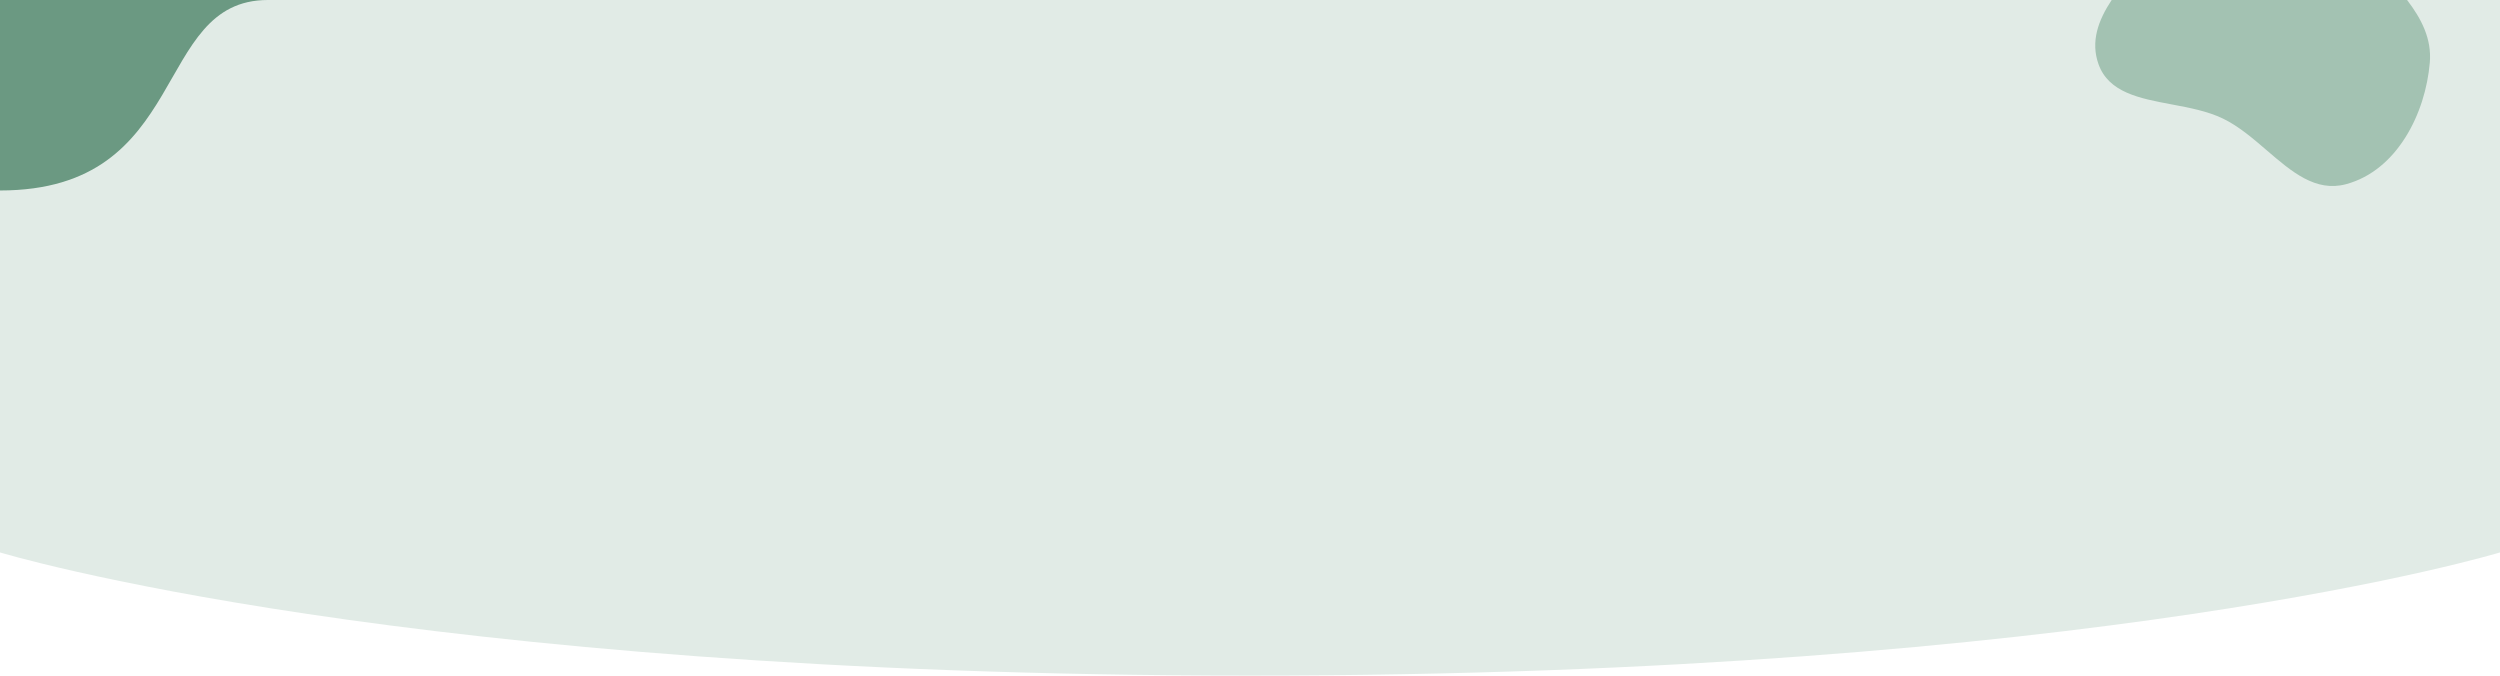 <svg width="1680" height="454" viewBox="0 0 1680 454" fill="none" xmlns="http://www.w3.org/2000/svg">
<path d="M1680 371.234C1680 371.234 1408.5 454 840 454C271.5 454 0 371.233 0 371.233L0 0L1680 3.09165e-05L1680 371.234Z" fill="#E1EBE6"/>
<path d="M1617.56 0C1627.19 12.638 1634.17 26.008 1632.84 41.965C1629.96 76.373 1610.76 114.496 1576.65 123.745C1556.16 129.304 1540.03 115.438 1523.25 101.011C1513.92 92.992 1504.39 84.799 1493.8 79.673C1483.53 74.702 1471.28 72.401 1459.3 70.149C1437.75 66.098 1417.06 62.209 1410.23 43.216C1404.77 28.023 1409.96 13.695 1419.05 0L1617.56 0Z" fill="#A3C2B2"/>
<path d="M180 0C101.498 0 128.988 128 1.6093e-05 128L-1.42917e-06 0L180 0Z" fill="#6B9982"/>
</svg>
